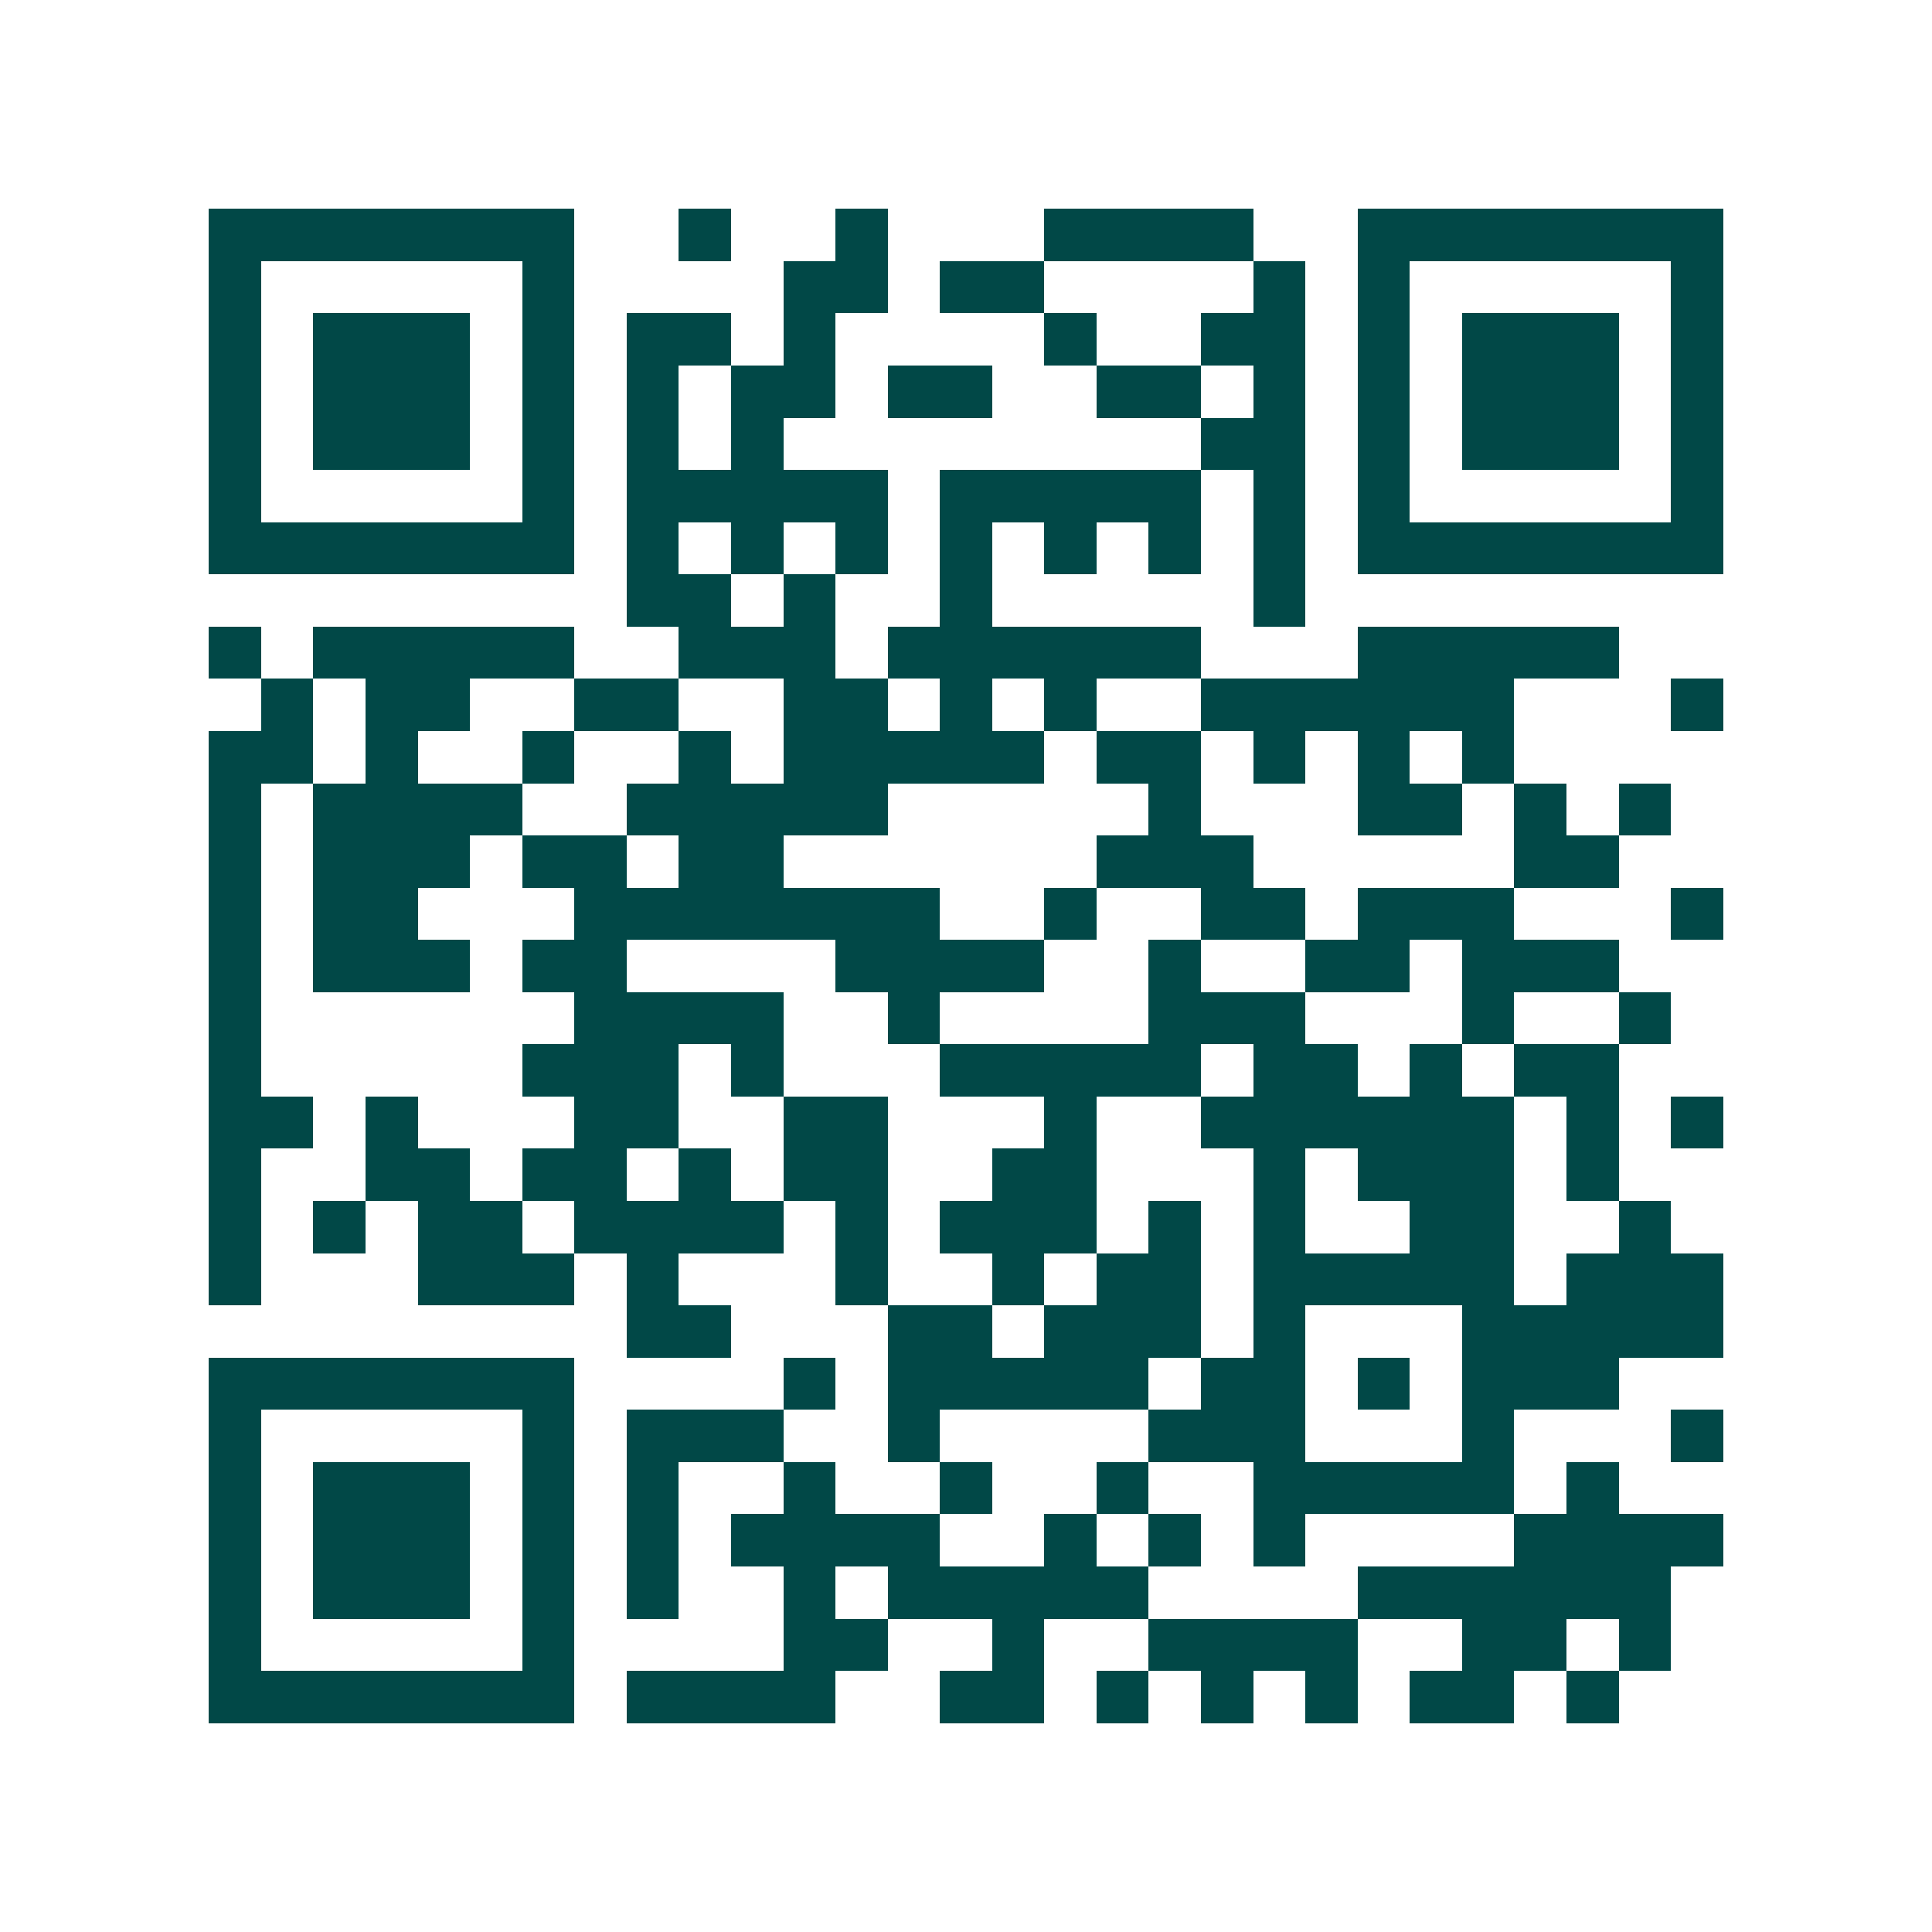 <svg xmlns="http://www.w3.org/2000/svg" width="200" height="200" viewBox="0 0 37 37" shape-rendering="crispEdges"><path fill="#ffffff" d="M0 0h37v37H0z"/><path stroke="#014847" d="M4 4.5h7m2 0h1m2 0h1m3 0h4m2 0h7M4 5.5h1m5 0h1m4 0h2m1 0h2m4 0h1m1 0h1m5 0h1M4 6.5h1m1 0h3m1 0h1m1 0h2m1 0h1m4 0h1m2 0h2m1 0h1m1 0h3m1 0h1M4 7.5h1m1 0h3m1 0h1m1 0h1m1 0h2m1 0h2m2 0h2m1 0h1m1 0h1m1 0h3m1 0h1M4 8.5h1m1 0h3m1 0h1m1 0h1m1 0h1m8 0h2m1 0h1m1 0h3m1 0h1M4 9.5h1m5 0h1m1 0h5m1 0h5m1 0h1m1 0h1m5 0h1M4 10.5h7m1 0h1m1 0h1m1 0h1m1 0h1m1 0h1m1 0h1m1 0h1m1 0h7M12 11.5h2m1 0h1m2 0h1m5 0h1M4 12.5h1m1 0h5m2 0h3m1 0h6m3 0h5M5 13.5h1m1 0h2m2 0h2m2 0h2m1 0h1m1 0h1m2 0h6m3 0h1M4 14.5h2m1 0h1m2 0h1m2 0h1m1 0h5m1 0h2m1 0h1m1 0h1m1 0h1M4 15.5h1m1 0h4m2 0h5m5 0h1m3 0h2m1 0h1m1 0h1M4 16.5h1m1 0h3m1 0h2m1 0h2m6 0h3m5 0h2M4 17.5h1m1 0h2m3 0h7m2 0h1m2 0h2m1 0h3m3 0h1M4 18.5h1m1 0h3m1 0h2m4 0h4m2 0h1m2 0h2m1 0h3M4 19.5h1m6 0h4m2 0h1m4 0h3m3 0h1m2 0h1M4 20.5h1m5 0h3m1 0h1m3 0h5m1 0h2m1 0h1m1 0h2M4 21.5h2m1 0h1m3 0h2m2 0h2m3 0h1m2 0h6m1 0h1m1 0h1M4 22.5h1m2 0h2m1 0h2m1 0h1m1 0h2m2 0h2m3 0h1m1 0h3m1 0h1M4 23.5h1m1 0h1m1 0h2m1 0h4m1 0h1m1 0h3m1 0h1m1 0h1m2 0h2m2 0h1M4 24.5h1m3 0h3m1 0h1m3 0h1m2 0h1m1 0h2m1 0h5m1 0h3M12 25.5h2m3 0h2m1 0h3m1 0h1m3 0h5M4 26.5h7m4 0h1m1 0h5m1 0h2m1 0h1m1 0h3M4 27.5h1m5 0h1m1 0h3m2 0h1m4 0h3m3 0h1m3 0h1M4 28.5h1m1 0h3m1 0h1m1 0h1m2 0h1m2 0h1m2 0h1m2 0h5m1 0h1M4 29.5h1m1 0h3m1 0h1m1 0h1m1 0h4m2 0h1m1 0h1m1 0h1m4 0h4M4 30.5h1m1 0h3m1 0h1m1 0h1m2 0h1m1 0h5m4 0h6M4 31.5h1m5 0h1m4 0h2m2 0h1m2 0h4m2 0h2m1 0h1M4 32.5h7m1 0h4m2 0h2m1 0h1m1 0h1m1 0h1m1 0h2m1 0h1"/></svg>

